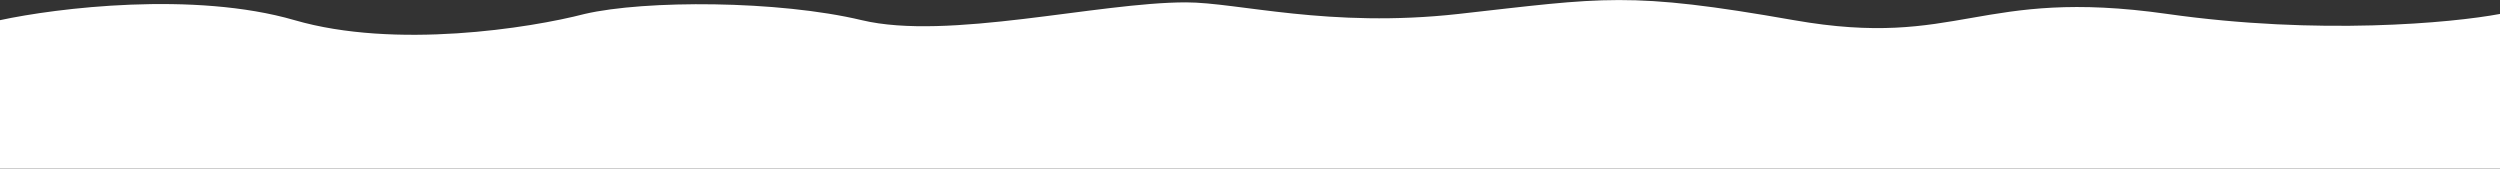 <?xml version="1.0" encoding="UTF-8"?> <svg xmlns="http://www.w3.org/2000/svg" width="12635" height="852" viewBox="0 0 12635 852" fill="none"><rect x="0" y="0" width="12635" height="852" fill="#333333" stroke="none"/> <path d="M1488.94 101.957C980.637 -45.652 284.521 40.453 0 101.957V852H12635V70.455C12393.6 115.791 11719.3 179.261 10953.5 70.455C9996.13 -65.553 9903.74 248.965 9066.53 101.957C8229.31 -45.052 8108.18 -11.766 7371.48 70.455C6717 143.5 6255 11.951 5994.13 11.951C5548.5 11.951 4791.5 206 4355.23 101.957C3933.12 1.29 3260.26 -0.216 2955.13 70.455C2678.19 142.459 1997.24 249.565 1488.94 101.957Z" fill="white"></path> </svg> 